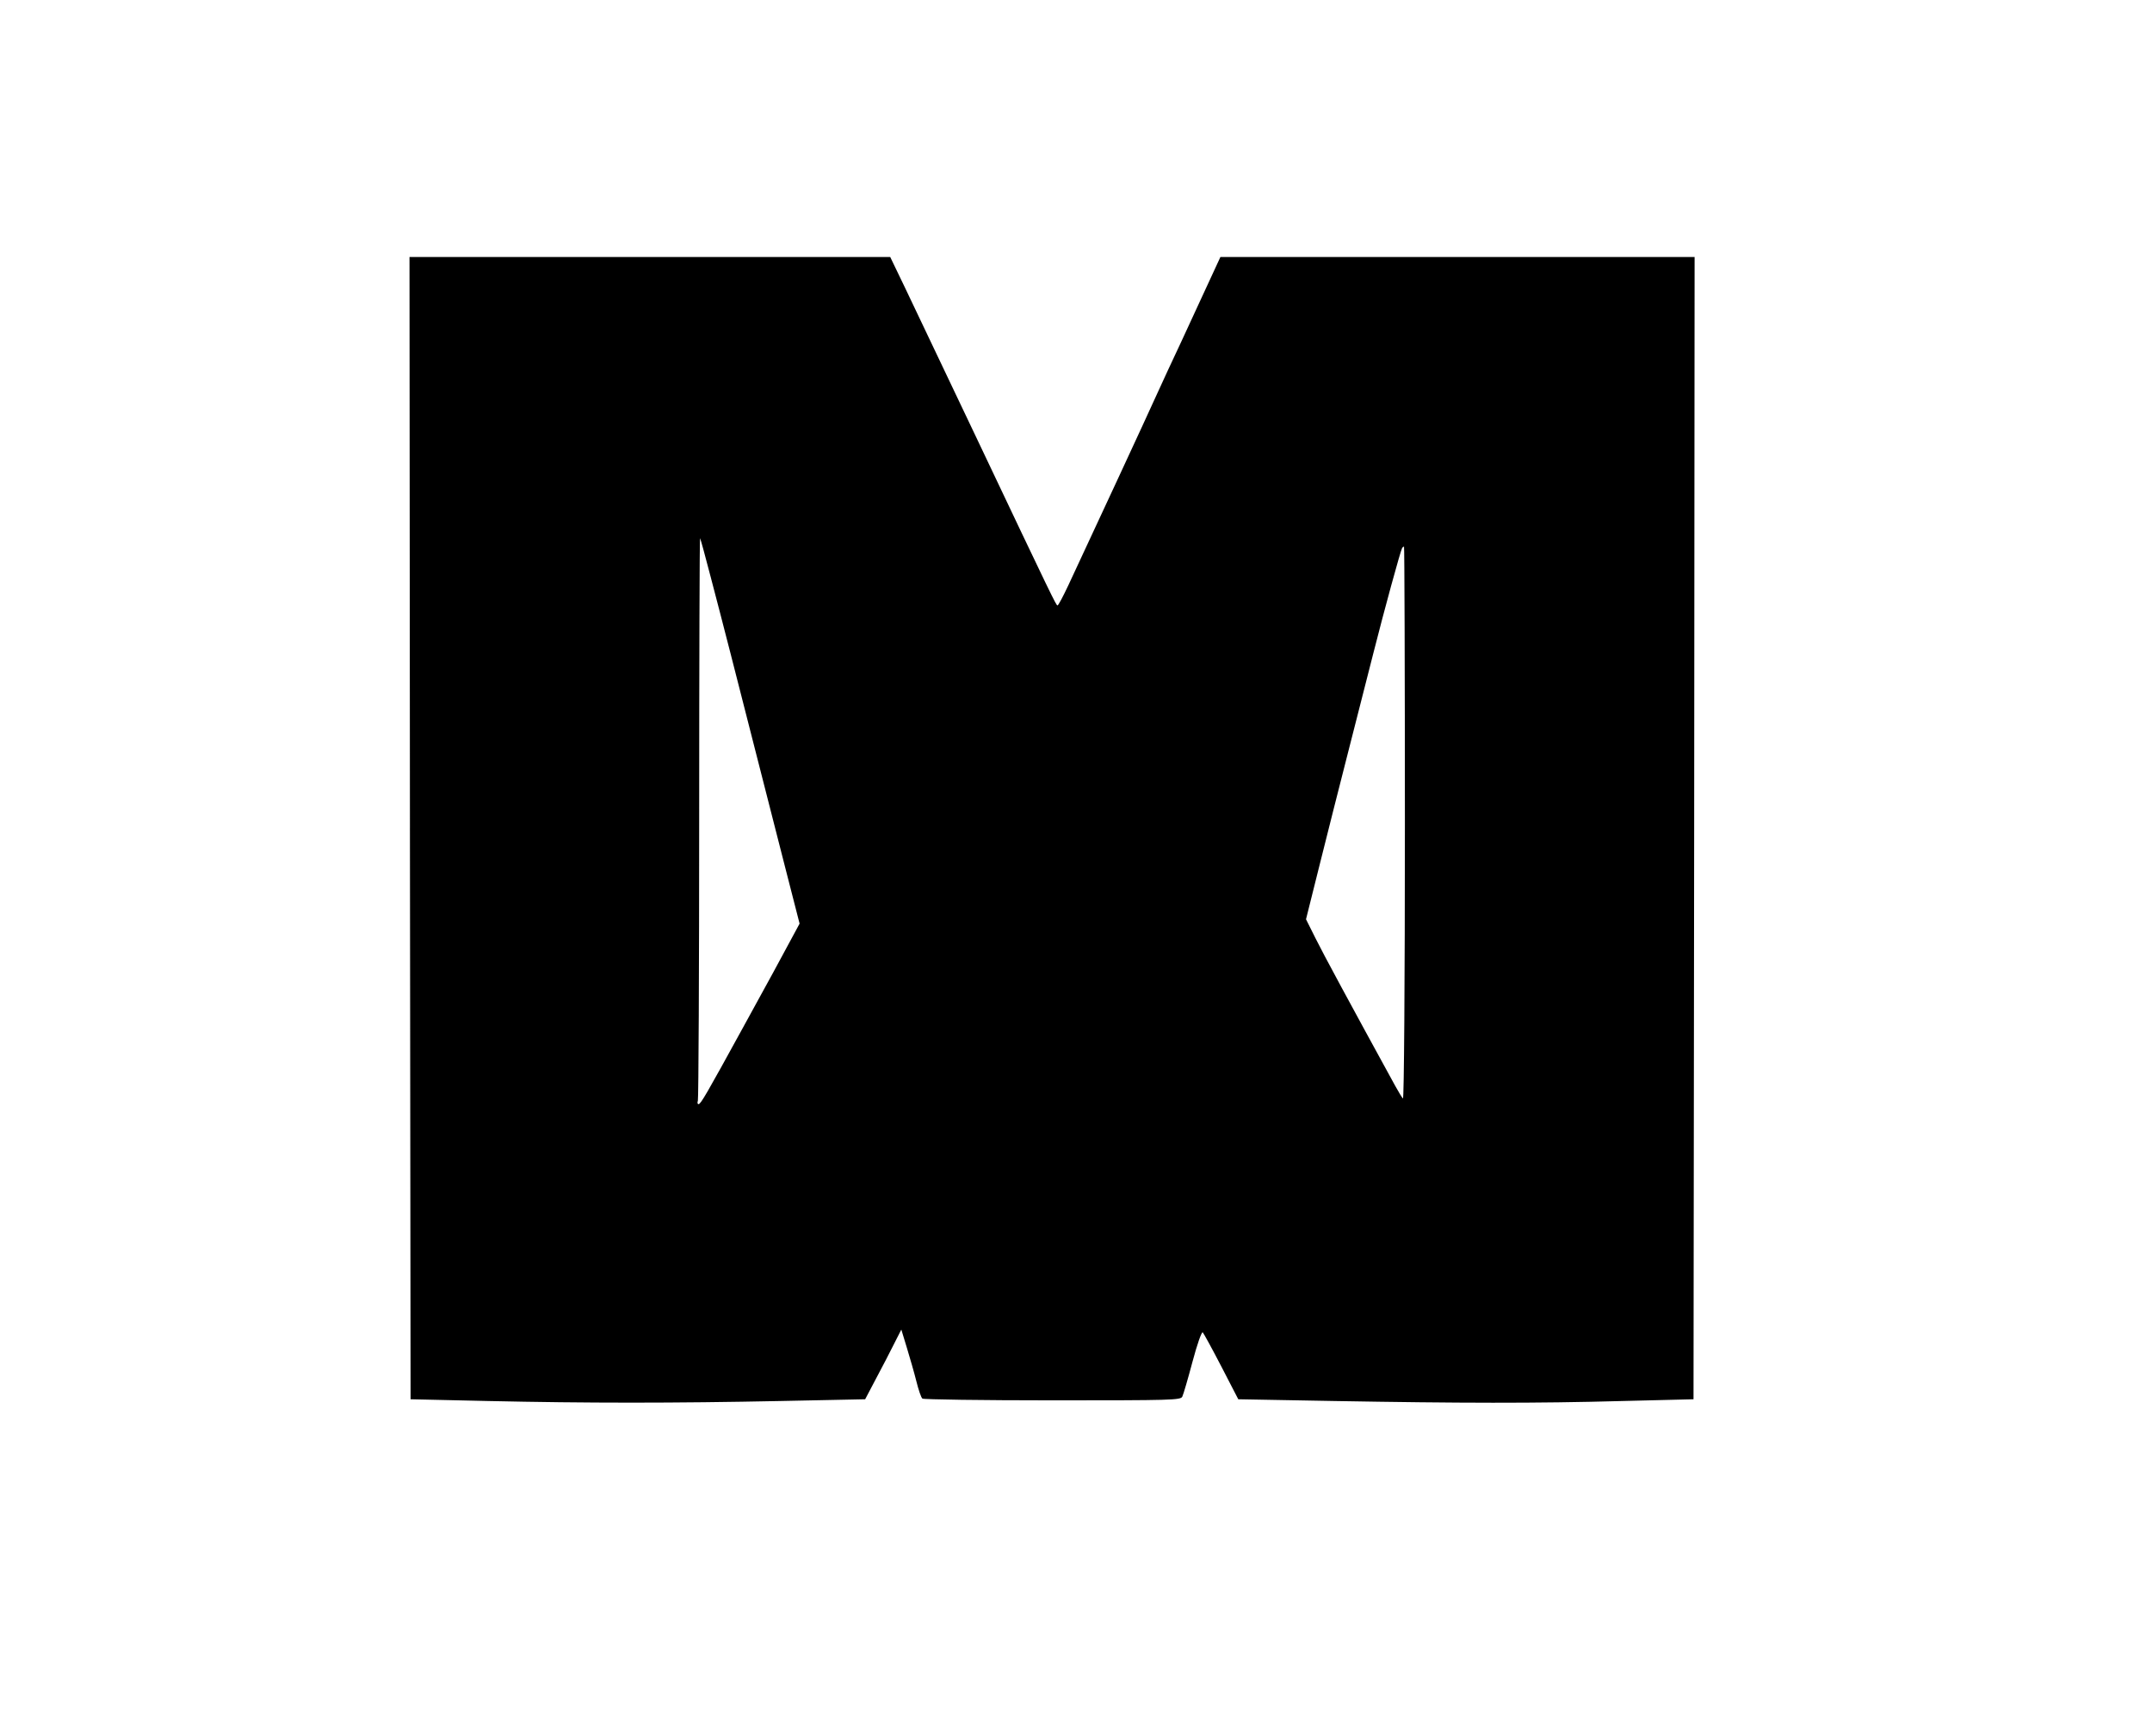 <?xml version="1.0" standalone="no"?>
<!DOCTYPE svg PUBLIC "-//W3C//DTD SVG 20010904//EN"
 "http://www.w3.org/TR/2001/REC-SVG-20010904/DTD/svg10.dtd">
<svg version="1.0" xmlns="http://www.w3.org/2000/svg"
 width="988pt" height="797pt" viewBox="0 0 988 797"
 preserveAspectRatio="xMidYMid meet">

<g transform="translate(0,797) scale(0.1,-0.1)"
fill="#000000" stroke="none">
<path d="M1882 4168 l3 -2623 355 -8 c453 -10 854 -10 1344 0 l388 8 50 95
c28 52 65 124 83 160 l33 65 25 -82 c14 -46 34 -115 44 -155 10 -40 22 -76 28
-80 5 -4 274 -8 597 -8 549 0 588 1 596 17 5 10 26 82 47 161 21 79 42 139 47
134 4 -4 43 -75 86 -158 l77 -149 440 -8 c575 -10 927 -11 1325 0 l325 8 3
2623 2 2622 -1089 0 -1088 0 -98 -212 c-54 -117 -118 -256 -143 -308 -24 -52
-52 -113 -62 -135 -16 -37 -297 -643 -395 -852 -24 -51 -46 -93 -50 -93 -6 0
-21 30 -365 755 -73 154 -268 563 -337 708 l-66 137 -1104 0 -1103 0 2 -2622z
m1381 1152 c54 -205 122 -471 207 -805 34 -132 93 -363 131 -513 l70 -273 -47
-87 c-26 -48 -59 -109 -74 -137 -15 -27 -77 -140 -137 -250 -171 -312 -196
-355 -206 -355 -5 0 -6 7 -3 16 3 9 6 594 6 1301 0 708 2 1284 4 1282 2 -2 24
-83 49 -179z m3187 -1132 c0 -729 -4 -1268 -9 -1262 -5 5 -21 32 -36 59 -205
374 -331 607 -366 678 l-43 86 62 248 c34 136 93 370 131 518 38 149 90 353
116 455 51 202 125 471 132 483 2 4 6 7 9 7 2 0 4 -572 4 -1272z"/>
</g>
</svg>
